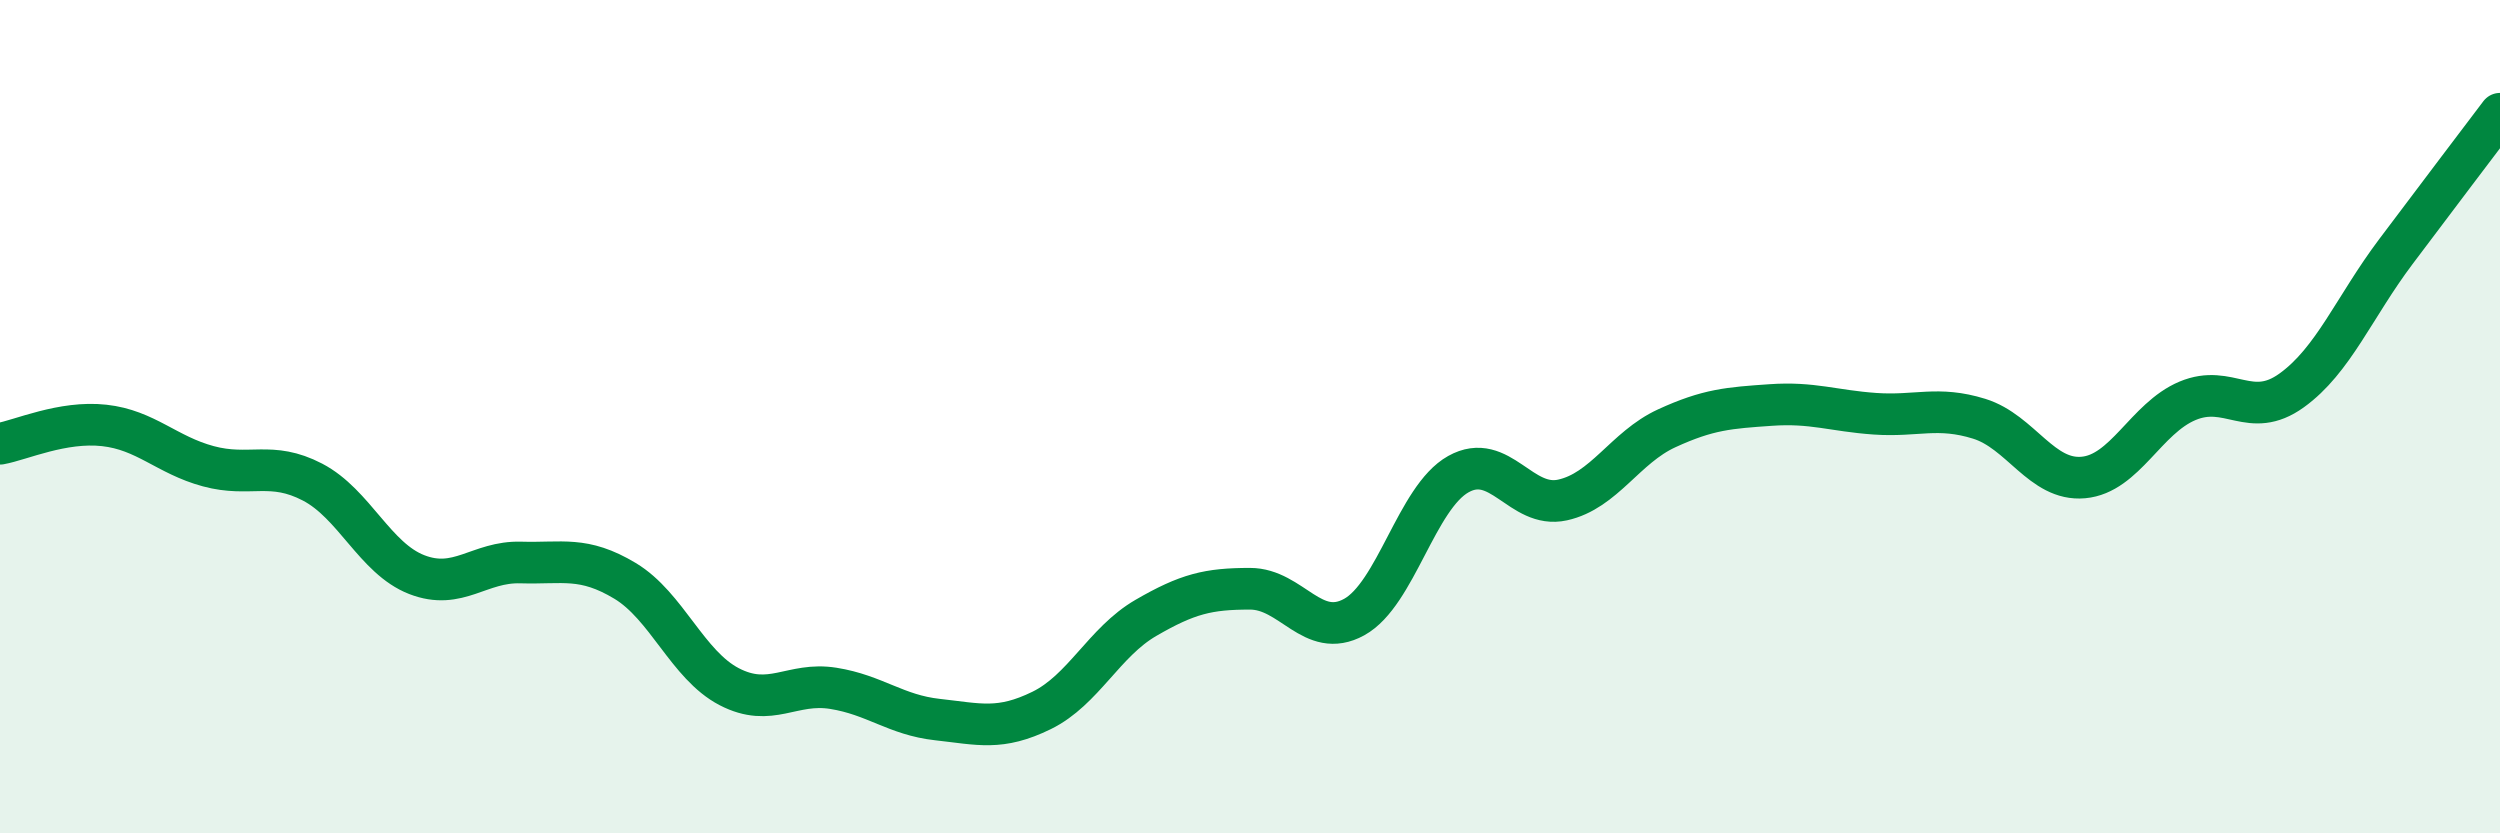 
    <svg width="60" height="20" viewBox="0 0 60 20" xmlns="http://www.w3.org/2000/svg">
      <path
        d="M 0,10.65 C 0.5,10.56 1.5,10.1 2.5,10.21 C 3.5,10.32 4,10.92 5,11.19 C 6,11.46 6.5,11.05 7.5,11.57 C 8.5,12.09 9,13.4 10,13.79 C 11,14.18 11.5,13.47 12.5,13.5 C 13.5,13.53 14,13.34 15,13.94 C 16,14.54 16.5,15.96 17.5,16.48 C 18.5,17 19,16.36 20,16.52 C 21,16.68 21.5,17.16 22.5,17.27 C 23.5,17.38 24,17.54 25,17.05 C 26,16.56 26.5,15.41 27.5,14.83 C 28.5,14.25 29,14.13 30,14.13 C 31,14.13 31.5,15.36 32.5,14.81 C 33.5,14.26 34,11.94 35,11.38 C 36,10.82 36.5,12.22 37.5,12 C 38.5,11.78 39,10.74 40,10.28 C 41,9.82 41.5,9.79 42.5,9.72 C 43.5,9.65 44,9.86 45,9.93 C 46,10 46.5,9.74 47.5,10.05 C 48.5,10.36 49,11.55 50,11.46 C 51,11.37 51.5,10.04 52.5,9.62 C 53.5,9.2 54,10.09 55,9.37 C 56,8.65 56.5,7.37 57.5,6.04 C 58.5,4.71 59.5,3.39 60,2.73L60 20L0 20Z"
        fill="#008740"
        opacity="0.1"
        stroke-linecap="round"
        stroke-linejoin="round"
      />
      <path
        d="M 0,10.65 C 0.5,10.56 1.5,10.1 2.5,10.21 C 3.5,10.32 4,10.92 5,11.19 C 6,11.46 6.5,11.05 7.5,11.57 C 8.5,12.09 9,13.4 10,13.79 C 11,14.18 11.5,13.47 12.5,13.5 C 13.5,13.53 14,13.34 15,13.94 C 16,14.54 16.5,15.96 17.5,16.48 C 18.5,17 19,16.36 20,16.52 C 21,16.68 21.5,17.16 22.5,17.27 C 23.5,17.38 24,17.54 25,17.05 C 26,16.56 26.5,15.41 27.5,14.83 C 28.5,14.25 29,14.13 30,14.13 C 31,14.13 31.5,15.36 32.5,14.81 C 33.5,14.26 34,11.94 35,11.38 C 36,10.82 36.5,12.22 37.5,12 C 38.5,11.78 39,10.74 40,10.28 C 41,9.82 41.5,9.79 42.5,9.72 C 43.5,9.65 44,9.86 45,9.93 C 46,10 46.5,9.74 47.5,10.05 C 48.5,10.36 49,11.55 50,11.46 C 51,11.37 51.5,10.04 52.5,9.62 C 53.5,9.2 54,10.09 55,9.37 C 56,8.65 56.5,7.37 57.5,6.04 C 58.5,4.71 59.5,3.39 60,2.73"
        stroke="#008740"
        stroke-width="1"
        fill="none"
        stroke-linecap="round"
        stroke-linejoin="round"
      />
    </svg>
  